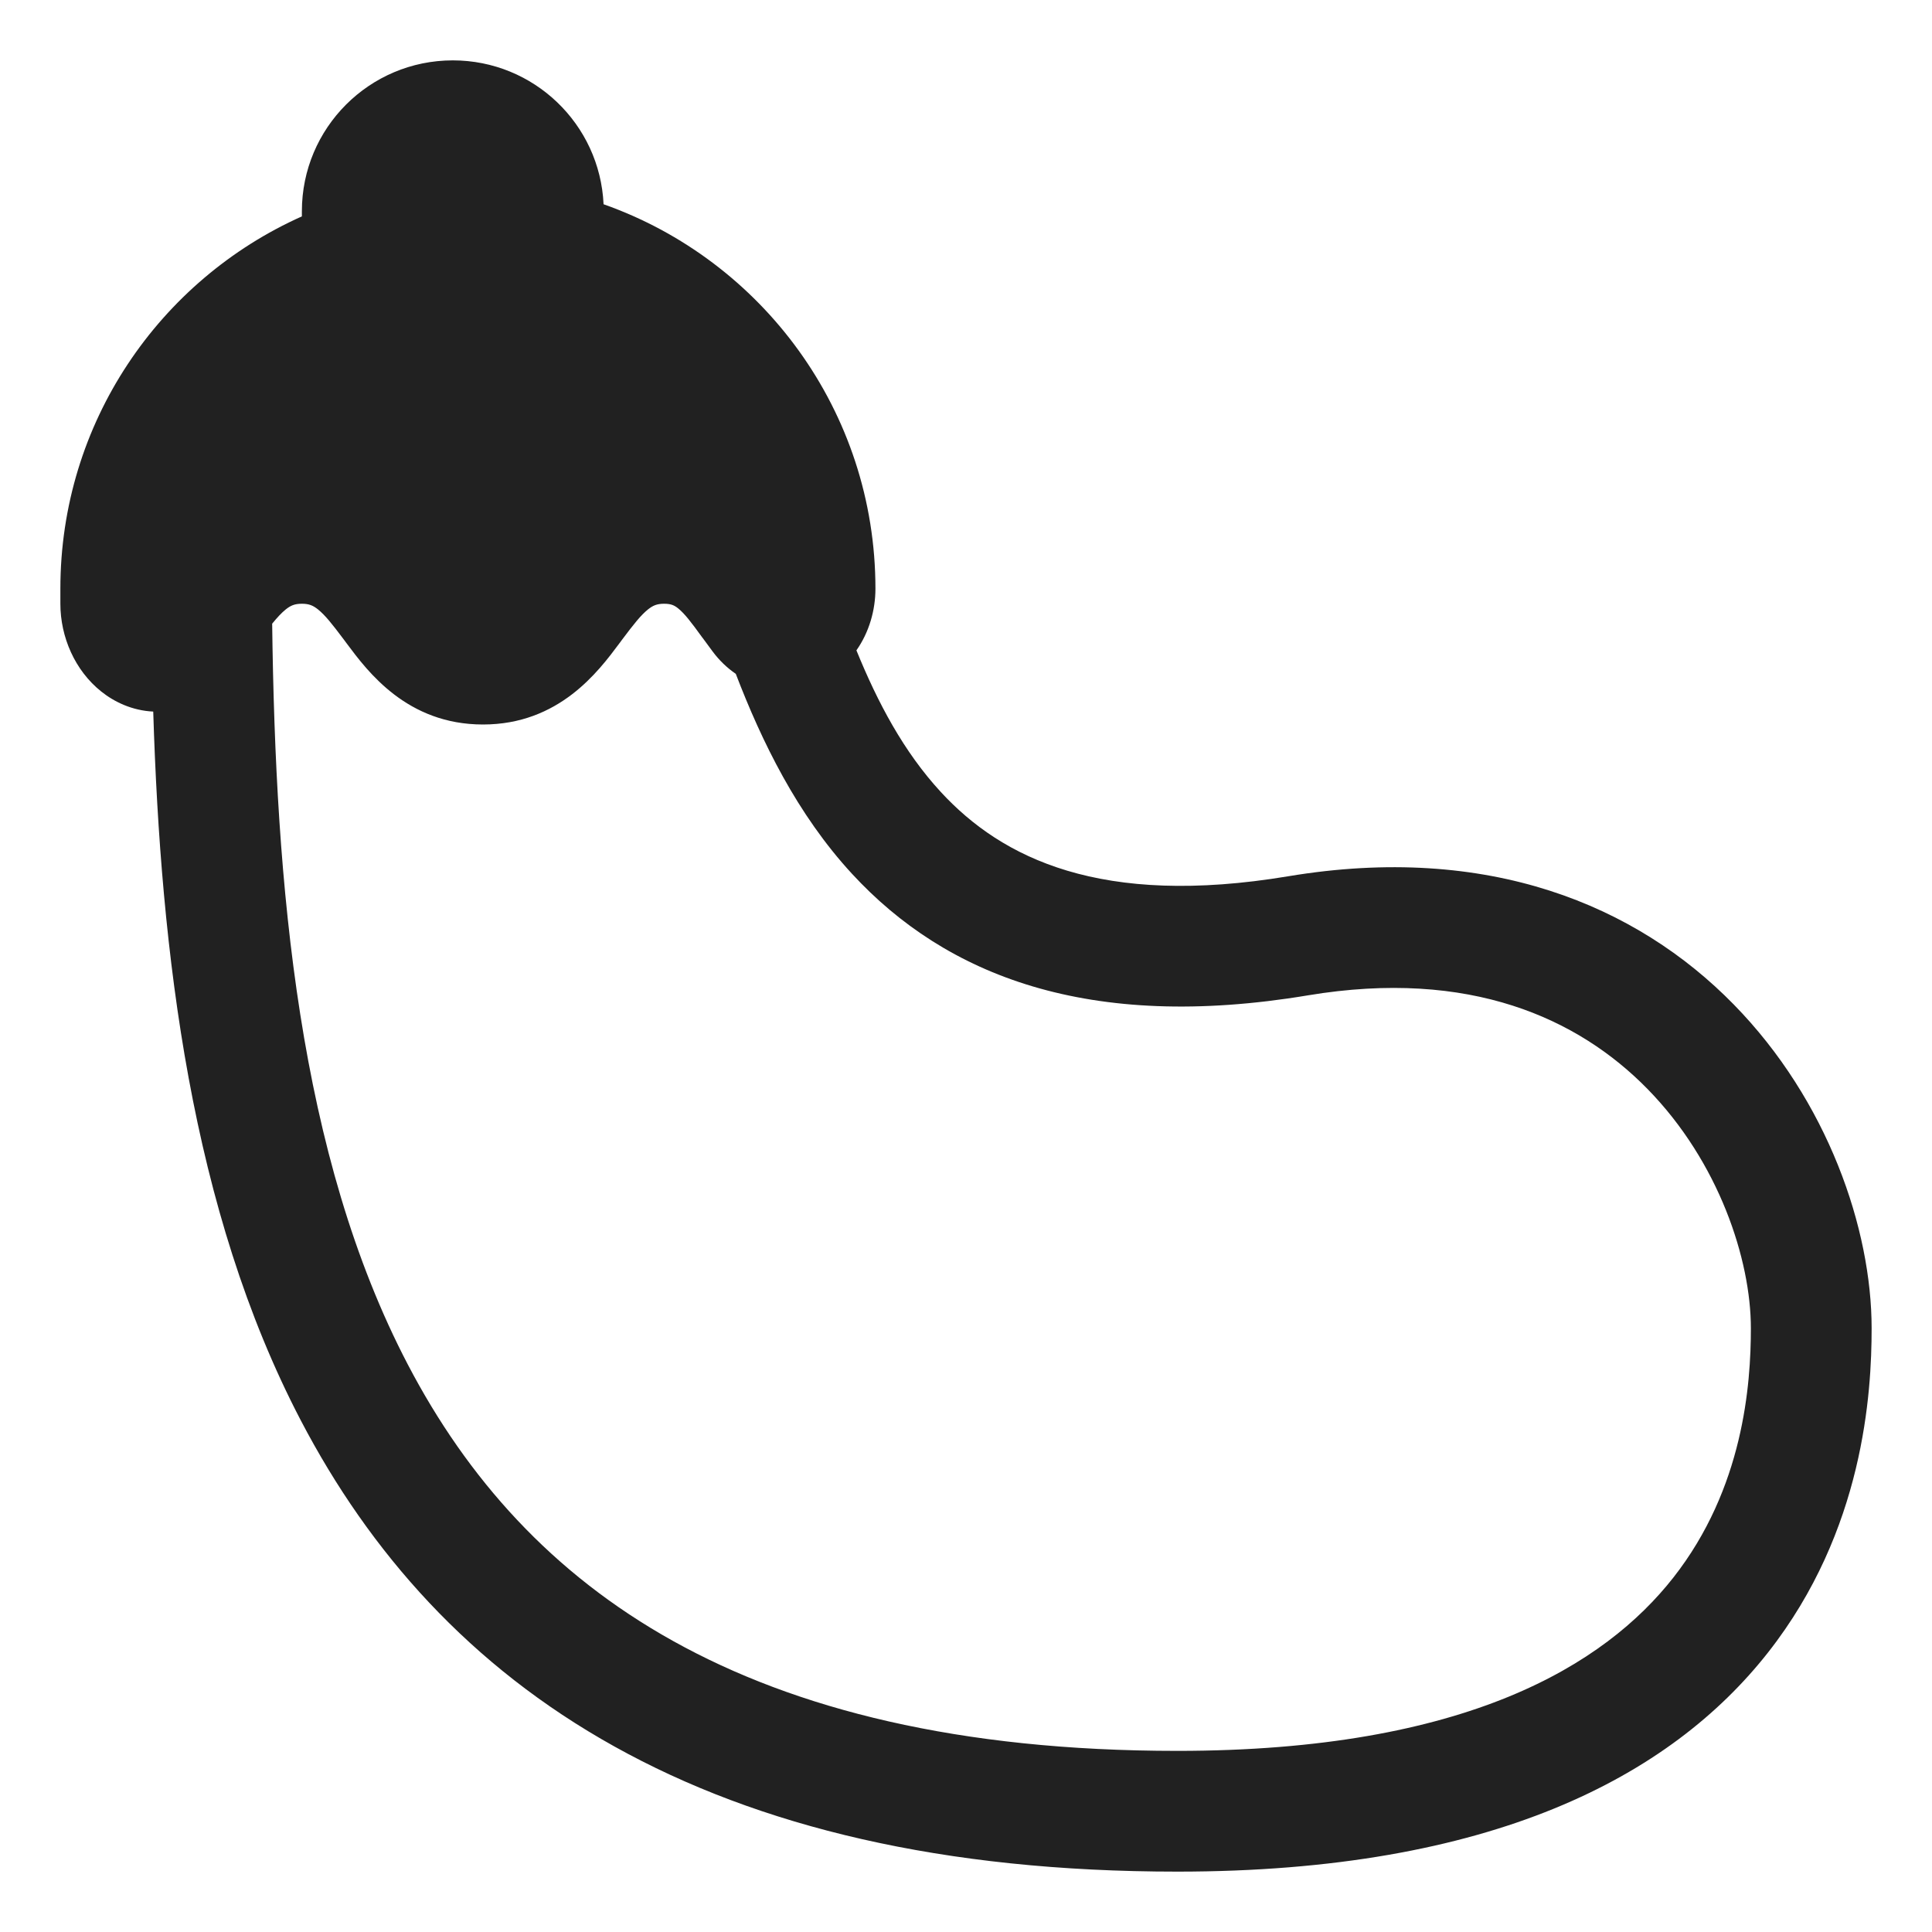 <svg width="32" height="32" viewBox="0 0 32 32" fill="none" xmlns="http://www.w3.org/2000/svg">
<path d="M7.5 1C6.119 1 5 2.119 5 3.5V3.584C2.644 4.637 1 7 1 9.75V10C1 10.552 1.241 11.105 1.676 11.453C1.895 11.628 2.19 11.769 2.538 11.786C2.662 15.79 3.162 20.043 4.982 23.526C6.122 25.708 7.783 27.596 10.178 28.928C12.565 30.257 15.619 31 19.5 31C24.705 31 27.667 29.429 29.286 27.368C30.872 25.349 31 23.069 31 22C31 20.36 30.278 18.231 28.714 16.635C27.106 14.993 24.651 13.961 21.336 14.514C18.236 15.03 16.597 14.217 15.583 13.118C14.966 12.449 14.536 11.634 14.185 10.772C14.395 10.473 14.5 10.108 14.5 9.75C14.5 6.809 12.62 4.309 9.997 3.383C9.936 2.057 8.842 1 7.5 1ZM11 10C11.117 10 11.171 10.027 11.235 10.079C11.339 10.164 11.441 10.295 11.635 10.563L11.638 10.566C11.689 10.637 11.748 10.717 11.809 10.798C11.912 10.935 12.039 11.06 12.187 11.161C12.615 12.277 13.201 13.486 14.113 14.474C15.665 16.156 18.026 17.093 21.664 16.486C24.349 16.039 26.144 16.87 27.286 18.035C28.472 19.245 29 20.866 29 22C29 22.931 28.878 24.651 27.714 26.132C26.583 27.571 24.295 29 19.5 29C15.871 29 13.171 28.306 11.15 27.181C9.137 26.061 7.737 24.48 6.754 22.599C4.944 19.135 4.563 14.685 4.508 10.33C4.595 10.223 4.664 10.15 4.734 10.093C4.814 10.03 4.879 10 5 10C5.121 10 5.186 10.03 5.266 10.093C5.384 10.188 5.497 10.329 5.7 10.6L5.743 10.658C6.091 11.125 6.743 12 8 12C9.257 12 9.909 11.125 10.257 10.658L10.3 10.6C10.503 10.329 10.616 10.188 10.734 10.093C10.814 10.03 10.879 10 11 10Z" fill="#212121"/>
</svg>
